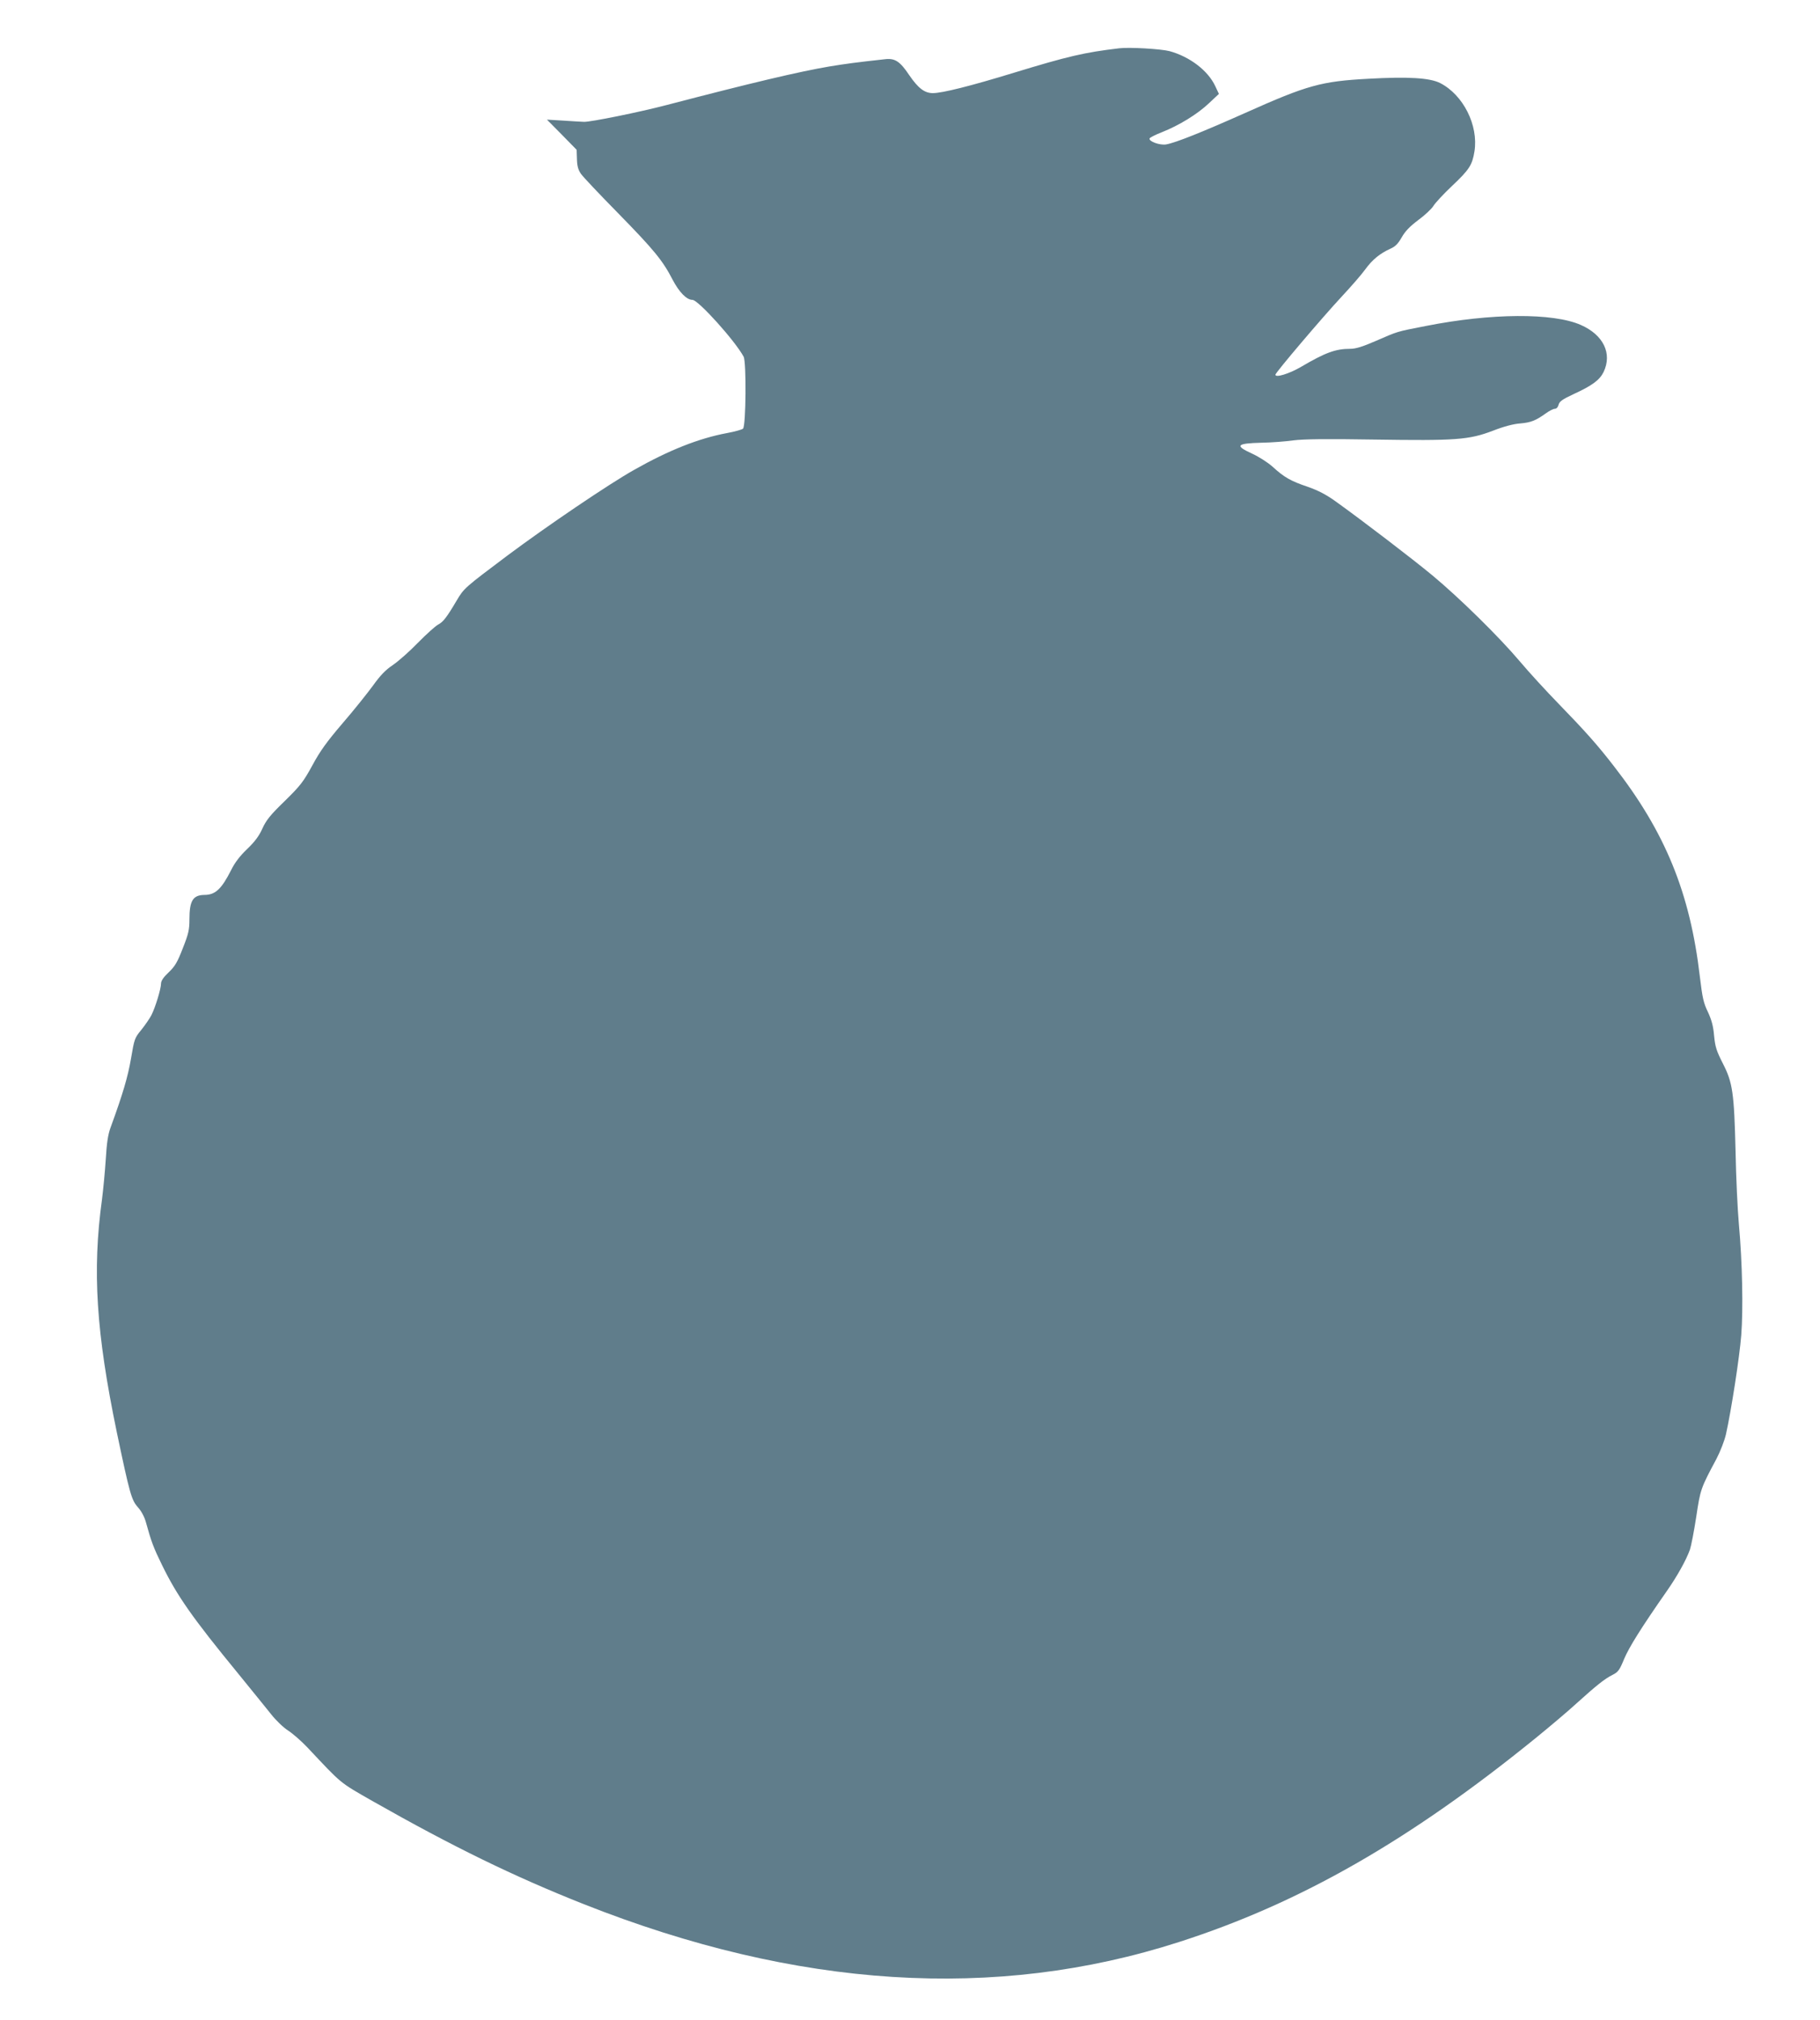 <?xml version="1.0" standalone="no"?>
<!DOCTYPE svg PUBLIC "-//W3C//DTD SVG 20010904//EN"
 "http://www.w3.org/TR/2001/REC-SVG-20010904/DTD/svg10.dtd">
<svg version="1.0" xmlns="http://www.w3.org/2000/svg"
 width="1153pt" height="1280pt" viewBox="0 0 1153 1280"
 preserveAspectRatio="xMidYMid meet">
<g transform="translate(0,1280) scale(0.1,-0.1)"
fill="#607d8b" stroke="none">
<path d="M7090 12494 c-220 -26 -323 -50 -667 -155 -274 -84 -454 -129 -513
-129 -53 0 -93 31 -150 114 -58 87 -90 108 -152 101 -191 -21 -248 -29 -353
-46 -194 -33 -494 -104 -1030 -244 -175 -46 -482 -108 -525 -107 -19 1 -80 4
-135 8 l-100 6 94 -95 94 -96 2 -59 c1 -44 8 -68 25 -93 13 -19 119 -131 235
-249 228 -233 283 -300 346 -422 42 -80 89 -128 126 -128 36 0 269 -258 324
-360 18 -33 15 -439 -4 -456 -7 -6 -52 -19 -102 -28 -177 -33 -367 -108 -586
-232 -159 -89 -553 -356 -806 -545 -269 -202 -274 -206 -320 -284 -63 -107
-86 -136 -117 -152 -17 -9 -75 -61 -129 -116 -53 -55 -125 -118 -159 -141 -46
-31 -78 -64 -126 -131 -36 -49 -122 -157 -193 -239 -99 -116 -141 -174 -190
-265 -57 -104 -75 -128 -175 -226 -92 -89 -118 -122 -142 -175 -21 -47 -48
-83 -97 -130 -46 -44 -78 -86 -102 -135 -60 -118 -99 -155 -168 -155 -73 -1
-95 -37 -95 -156 0 -65 -6 -91 -42 -182 -34 -88 -49 -114 -90 -153 -33 -31
-48 -54 -48 -71 0 -33 -36 -151 -61 -200 -11 -21 -39 -62 -63 -92 -43 -52 -45
-58 -66 -182 -20 -116 -51 -223 -130 -439 -16 -44 -24 -97 -30 -200 -5 -77
-16 -192 -24 -255 -62 -451 -37 -843 94 -1475 82 -391 93 -429 133 -474 23
-26 42 -61 52 -98 33 -120 48 -160 101 -268 95 -195 192 -334 484 -690 85
-104 179 -221 209 -258 30 -38 77 -83 107 -102 29 -19 83 -66 121 -106 222
-236 199 -218 416 -342 502 -285 892 -476 1337 -652 1349 -534 2606 -614 3770
-239 766 246 1460 643 2260 1293 91 74 208 173 260 221 122 110 175 153 225
178 36 18 45 30 74 101 31 74 109 199 271 431 65 93 122 195 146 262 8 24 26
117 40 208 26 174 28 180 128 367 24 46 51 115 60 155 33 147 86 487 97 628
13 165 7 461 -15 705 -8 88 -18 295 -21 460 -9 371 -18 436 -81 558 -40 79
-48 104 -55 175 -5 61 -16 100 -39 150 -28 57 -35 90 -51 223 -62 532 -219
916 -545 1335 -105 136 -184 224 -349 394 -78 80 -189 201 -247 270 -131 155
-381 401 -553 544 -128 106 -434 340 -609 466 -65 47 -114 72 -182 96 -107 36
-149 60 -222 127 -30 27 -87 63 -128 82 -114 52 -102 66 59 70 62 1 153 8 202
15 65 8 206 10 510 5 518 -8 601 -2 753 56 69 27 130 43 172 46 69 6 99 18
163 64 22 16 48 29 57 29 11 0 20 10 24 26 5 20 24 34 93 66 120 55 167 90
192 141 56 117 -1 235 -144 298 -176 78 -570 75 -980 -6 -195 -38 -175 -33
-321 -96 -83 -36 -125 -49 -160 -49 -93 0 -158 -24 -311 -114 -75 -44 -163
-71 -163 -50 0 13 299 365 421 496 58 62 125 139 148 171 45 62 93 101 159
131 32 14 49 32 72 72 22 39 51 69 104 109 41 30 84 70 96 89 12 20 65 77 119
128 109 103 128 132 142 219 26 165 -71 358 -218 433 -66 33 -203 41 -453 27
-299 -16 -387 -40 -780 -216 -267 -119 -440 -189 -502 -200 -39 -7 -112 19
-105 38 1 5 36 23 77 39 109 43 225 114 298 183 l64 60 -23 49 c-46 99 -162
187 -290 222 -54 14 -254 26 -319 18z"/>
</g>
</svg>
